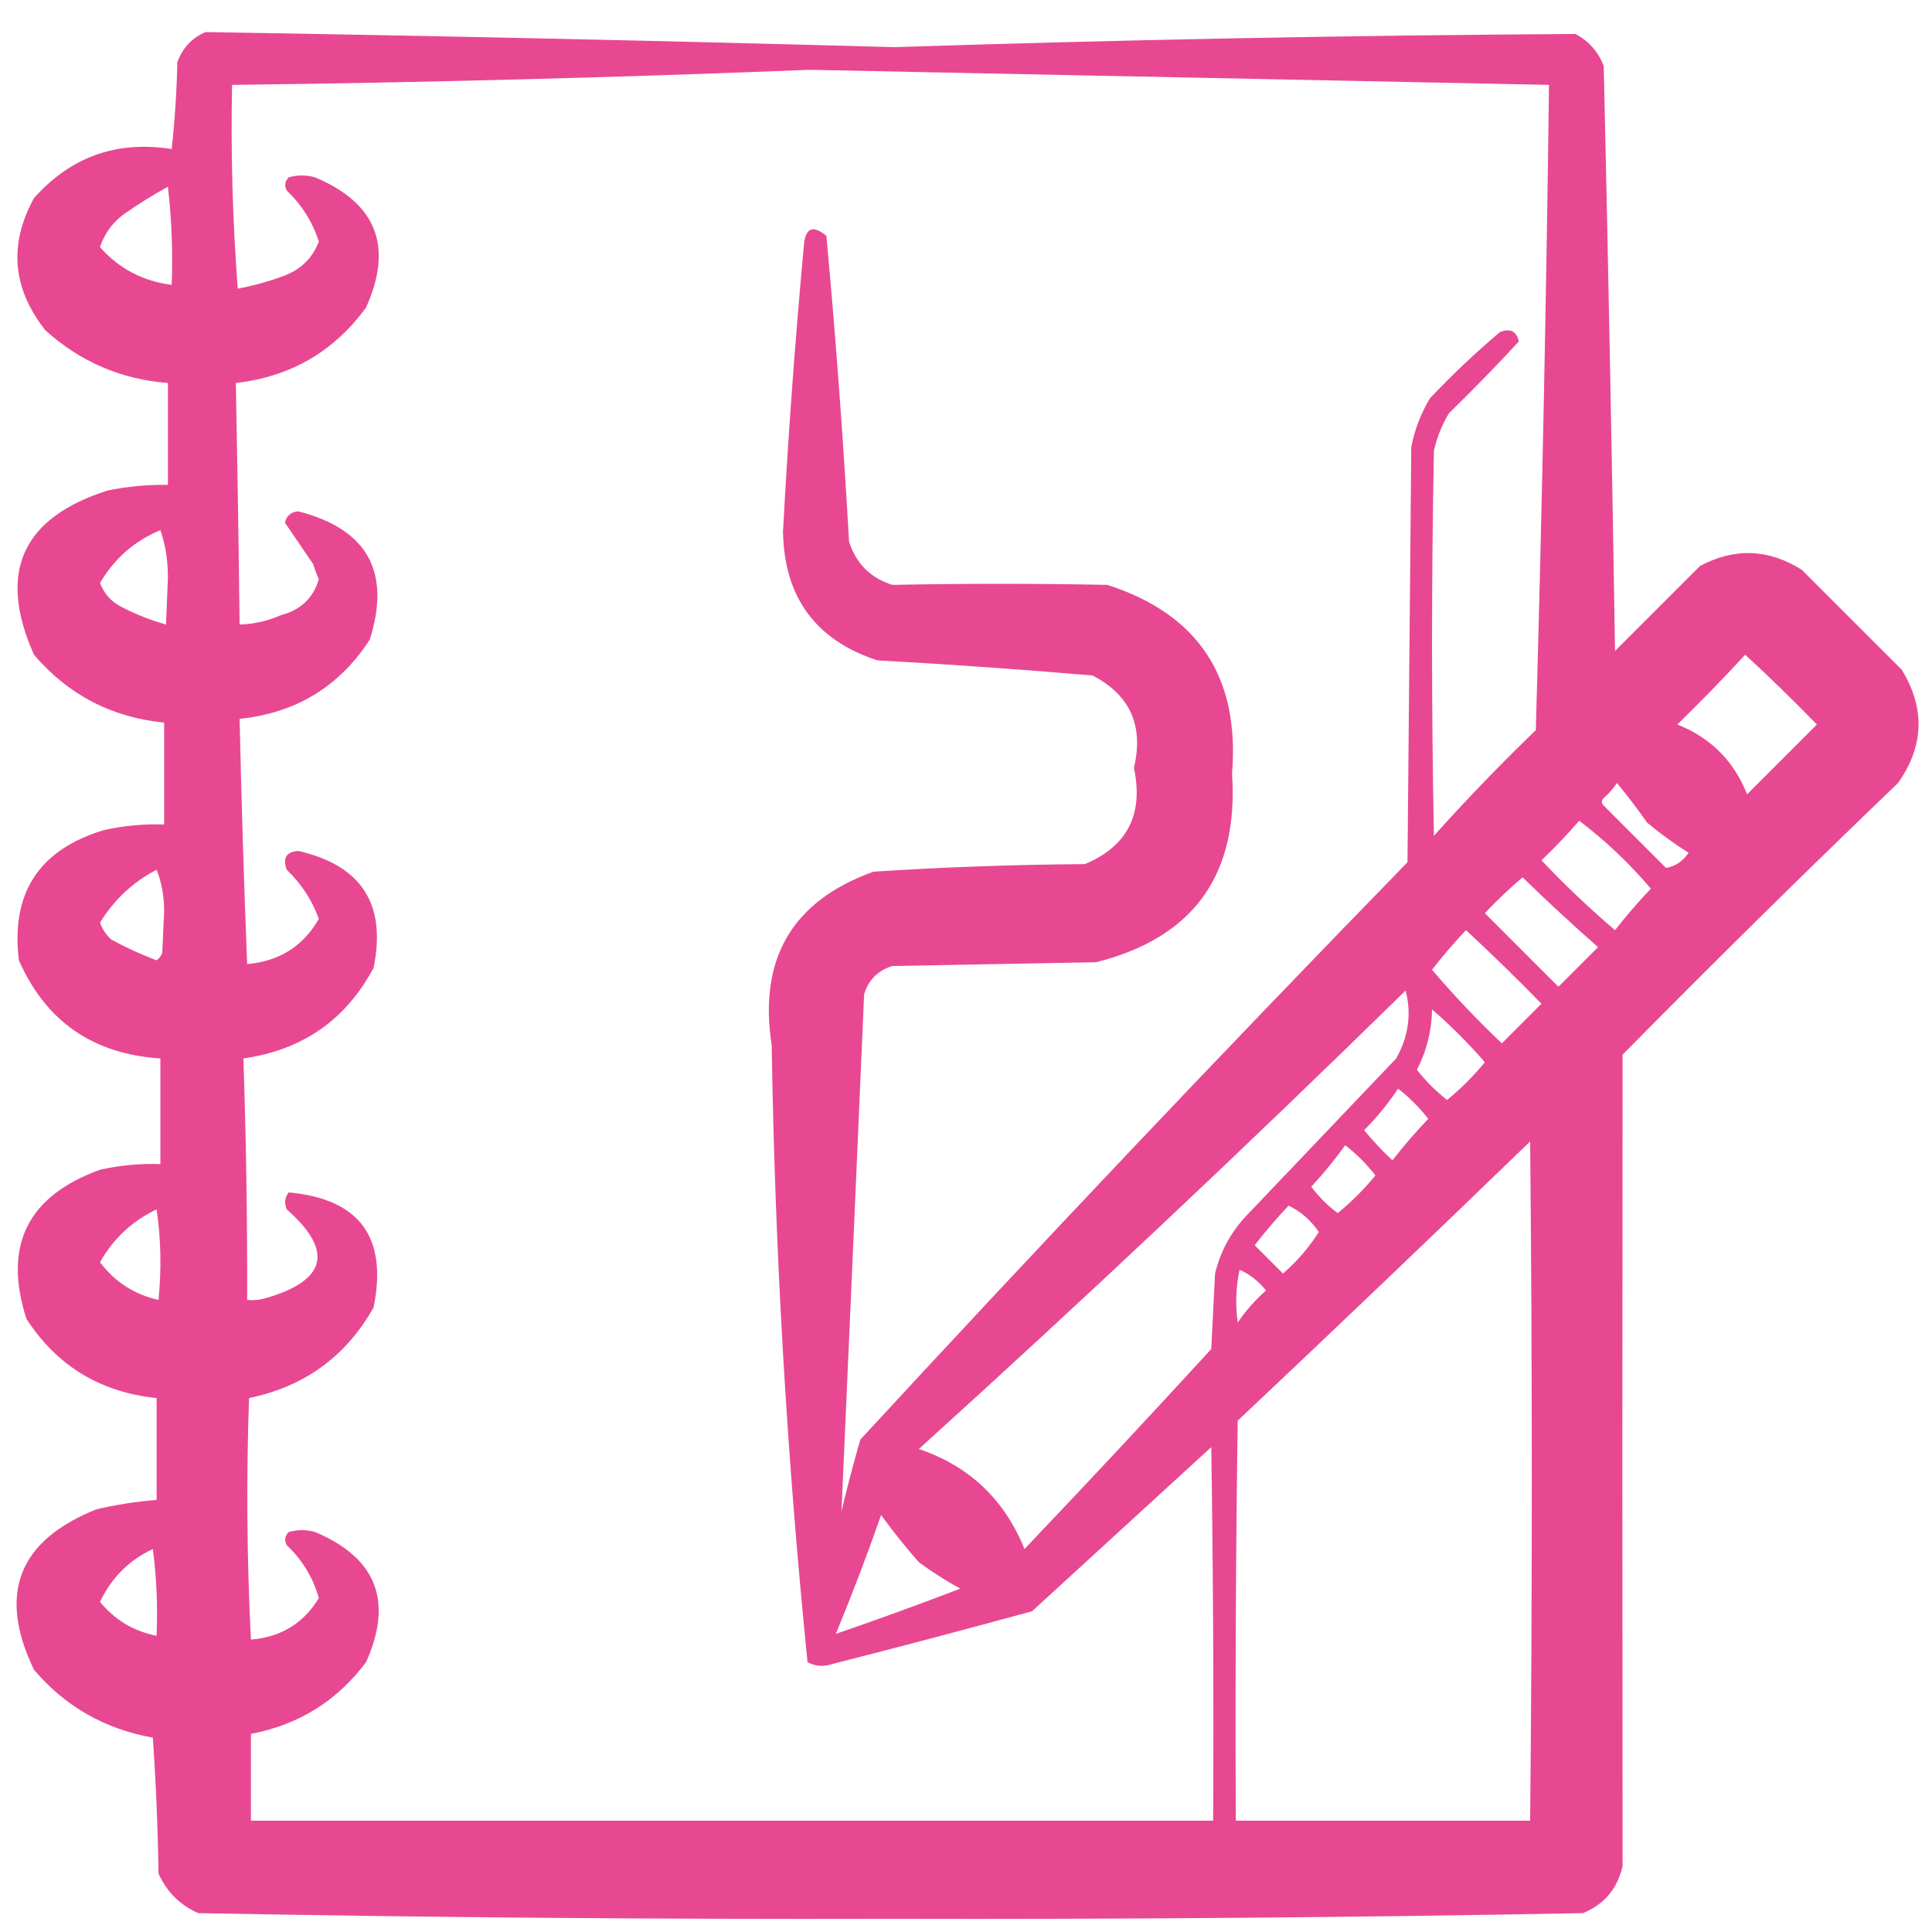 <?xml version="1.0" encoding="UTF-8"?> <svg xmlns="http://www.w3.org/2000/svg" width="83" height="83" viewBox="0 0 83 83" fill="none"><path opacity="0.941" fill-rule="evenodd" clip-rule="evenodd" d="M8.835 1.378C18.698 1.537 28.559 1.753 38.42 2.026C48.172 1.708 57.926 1.519 67.681 1.459C68.262 1.77 68.667 2.229 68.897 2.837C69.089 11.212 69.251 19.587 69.383 27.964C70.608 26.739 71.823 25.523 73.031 24.316C74.521 23.523 75.98 23.578 77.407 24.479C78.839 25.91 80.271 27.343 81.703 28.774C82.713 30.436 82.659 32.057 81.541 33.638C77.547 37.47 73.602 41.36 69.707 45.31C69.695 56.928 69.695 68.545 69.707 80.163C69.491 81.136 68.923 81.811 68.005 82.189C58.095 82.377 48.179 82.458 38.258 82.433C28.337 82.458 18.421 82.377 8.511 82.189C7.727 81.838 7.16 81.271 6.809 80.487C6.782 78.54 6.701 76.594 6.566 74.651C4.499 74.281 2.797 73.308 1.459 71.733C-0.105 68.483 0.787 66.186 4.134 64.844C4.989 64.641 5.853 64.505 6.728 64.439C6.728 62.98 6.728 61.52 6.728 60.062C4.306 59.811 2.442 58.676 1.135 56.657C0.126 53.515 1.18 51.38 4.296 50.254C5.15 50.061 6.015 49.98 6.89 50.011C6.89 48.498 6.89 46.985 6.89 45.472C3.995 45.283 1.969 43.879 0.811 41.257C0.457 38.369 1.672 36.504 4.458 35.664C5.312 35.471 6.177 35.39 7.052 35.421C7.052 33.962 7.052 32.503 7.052 31.044C4.791 30.819 2.927 29.846 1.459 28.126C-0.113 24.598 0.94 22.247 4.62 21.074C5.476 20.897 6.341 20.816 7.214 20.831C7.214 19.372 7.214 17.913 7.214 16.454C5.196 16.296 3.44 15.539 1.946 14.185C0.532 12.393 0.37 10.502 1.459 8.511C3.045 6.732 5.018 6.029 7.376 6.403C7.511 5.164 7.592 3.921 7.619 2.675C7.844 2.055 8.249 1.623 8.835 1.378ZM34.773 2.999C45.364 3.215 55.955 3.431 66.546 3.647C66.431 12.891 66.242 22.132 65.979 31.368C64.461 32.832 63.002 34.345 61.602 35.907C61.494 30.395 61.494 24.884 61.602 19.372C61.727 18.797 61.943 18.256 62.25 17.751C63.293 16.736 64.293 15.709 65.249 14.671C65.153 14.226 64.882 14.091 64.439 14.266C63.39 15.152 62.39 16.098 61.44 17.102C61.042 17.756 60.772 18.458 60.629 19.21C60.575 25.154 60.521 31.098 60.467 37.042C52.513 45.212 44.678 53.479 36.961 61.845C36.666 62.864 36.395 63.891 36.151 64.925C36.479 57.524 36.803 50.121 37.123 42.716C37.312 42.094 37.718 41.689 38.339 41.5C41.257 41.446 44.175 41.392 47.093 41.338C51.276 40.284 53.221 37.582 52.929 33.232C53.268 29.093 51.484 26.391 47.579 25.127C44.498 25.065 41.418 25.065 38.339 25.127C37.394 24.83 36.772 24.208 36.475 23.263C36.229 18.88 35.905 14.503 35.502 10.132C34.901 9.637 34.577 9.799 34.529 10.618C34.153 14.692 33.856 18.772 33.638 22.857C33.694 25.666 35.045 27.504 37.691 28.369C40.779 28.54 43.859 28.756 46.931 29.018C48.551 29.855 49.145 31.178 48.714 32.989C49.138 34.978 48.436 36.356 46.607 37.123C43.576 37.144 40.55 37.252 37.529 37.447C34.036 38.7 32.577 41.186 33.152 44.904C33.291 53.764 33.804 62.599 34.692 71.409C35.026 71.586 35.377 71.613 35.745 71.49C38.616 70.759 41.48 70.003 44.337 69.221C46.904 66.87 49.471 64.519 52.037 62.169C52.118 67.518 52.145 72.868 52.118 78.218C38.339 78.218 24.56 78.218 10.78 78.218C10.78 76.975 10.78 75.732 10.78 74.489C12.83 74.1 14.478 73.073 15.725 71.409C16.901 68.79 16.172 66.925 13.536 65.816C13.158 65.708 12.78 65.708 12.402 65.816C12.237 65.987 12.21 66.176 12.32 66.384C12.986 67.011 13.445 67.767 13.698 68.653C13.042 69.739 12.069 70.334 10.78 70.436C10.605 66.981 10.578 63.522 10.699 60.062C13.081 59.569 14.864 58.272 16.049 56.171C16.663 53.153 15.447 51.505 12.402 51.227C12.231 51.452 12.204 51.695 12.32 51.956C14.339 53.735 14.041 55.005 11.429 55.766C11.164 55.846 10.894 55.873 10.618 55.847C10.627 52.387 10.573 48.929 10.456 45.472C12.994 45.111 14.858 43.814 16.049 41.581C16.613 38.848 15.532 37.173 12.807 36.556C12.294 36.599 12.132 36.869 12.32 37.366C12.944 37.963 13.403 38.665 13.698 39.474C13.026 40.649 11.999 41.297 10.618 41.419C10.478 37.907 10.37 34.395 10.294 30.882C12.713 30.633 14.577 29.498 15.887 27.477C16.806 24.561 15.779 22.724 12.807 21.966C12.502 21.996 12.313 22.158 12.239 22.452C12.643 23.04 13.048 23.635 13.455 24.235C13.52 24.458 13.601 24.674 13.698 24.884C13.454 25.696 12.913 26.209 12.077 26.424C11.508 26.677 10.913 26.812 10.294 26.829C10.253 23.37 10.199 19.912 10.132 16.454C12.482 16.185 14.346 15.104 15.725 13.212C16.905 10.591 16.175 8.727 13.536 7.619C13.158 7.511 12.78 7.511 12.402 7.619C12.237 7.789 12.21 7.978 12.32 8.187C12.967 8.806 13.426 9.535 13.698 10.375C13.432 11.073 12.946 11.56 12.239 11.834C11.575 12.084 10.899 12.273 10.213 12.401C9.992 9.489 9.911 6.571 9.97 3.647C18.267 3.546 26.534 3.33 34.773 2.999ZM7.214 8.024C7.375 9.4 7.429 10.805 7.376 12.239C6.141 12.081 5.114 11.541 4.296 10.618C4.481 10.059 4.805 9.6 5.269 9.24C5.9 8.79 6.549 8.385 7.214 8.024ZM6.89 22.776C7.105 23.389 7.213 24.064 7.214 24.803C7.187 25.478 7.16 26.154 7.133 26.829C6.491 26.651 5.869 26.408 5.269 26.1C4.805 25.878 4.48 25.527 4.296 25.046C4.916 23.993 5.78 23.236 6.89 22.776ZM74.976 28.126C76.024 29.093 77.05 30.093 78.056 31.125C77.056 32.125 76.057 33.124 75.057 34.124C74.49 32.692 73.49 31.692 72.058 31.125C73.063 30.147 74.036 29.147 74.976 28.126ZM69.464 33.638C69.913 34.179 70.345 34.747 70.761 35.34C71.327 35.812 71.921 36.244 72.544 36.637C72.288 37.009 71.964 37.225 71.572 37.285C70.68 36.394 69.788 35.502 68.897 34.61C68.789 34.502 68.789 34.394 68.897 34.286C69.12 34.091 69.309 33.875 69.464 33.638ZM67.843 35.259C68.965 36.11 69.992 37.083 70.923 38.177C70.379 38.747 69.866 39.342 69.383 39.96C68.28 39.02 67.227 38.02 66.222 36.961C66.795 36.415 67.336 35.847 67.843 35.259ZM6.728 37.366C6.942 37.896 7.05 38.49 7.052 39.149C7.025 39.744 6.998 40.338 6.971 40.933C6.921 41.064 6.84 41.172 6.728 41.257C6.06 41.004 5.412 40.707 4.782 40.365C4.56 40.164 4.398 39.921 4.296 39.636C4.906 38.647 5.717 37.89 6.728 37.366ZM65.411 37.69C66.464 38.716 67.545 39.716 68.653 40.69C68.086 41.257 67.519 41.824 66.951 42.392C65.898 41.338 64.844 40.284 63.79 39.23C64.314 38.679 64.854 38.166 65.411 37.69ZM62.98 39.96C64.082 40.981 65.162 42.035 66.222 43.121C65.654 43.688 65.087 44.256 64.52 44.823C63.459 43.816 62.459 42.763 61.521 41.662C61.978 41.07 62.465 40.502 62.98 39.96ZM60.386 42.554C60.647 43.554 60.512 44.526 59.981 45.472C57.819 47.741 55.658 50.011 53.496 52.28C52.857 52.975 52.425 53.786 52.199 54.712C52.145 55.793 52.091 56.873 52.037 57.954C49.388 60.847 46.713 63.711 44.013 66.546C43.151 64.414 41.638 62.982 39.474 62.25C46.574 55.825 53.545 49.26 60.386 42.554ZM61.521 43.364C62.328 44.063 63.084 44.82 63.79 45.634C63.304 46.228 62.764 46.769 62.169 47.255C61.683 46.877 61.251 46.444 60.872 45.958C61.292 45.144 61.508 44.279 61.521 43.364ZM60.062 46.769C60.545 47.143 60.977 47.576 61.359 48.065C60.815 48.636 60.302 49.23 59.819 49.849C59.384 49.441 58.978 49.008 58.603 48.552C59.158 47.998 59.644 47.404 60.062 46.769ZM65.736 49.038C65.831 58.737 65.831 68.464 65.736 78.218C61.521 78.218 57.306 78.218 53.091 78.218C53.064 72.49 53.091 66.762 53.172 61.034C57.392 57.057 61.58 53.058 65.736 49.038ZM57.792 49.2C58.275 49.575 58.708 50.007 59.089 50.497C58.603 51.092 58.062 51.632 57.468 52.118C57.036 51.794 56.657 51.416 56.333 50.983C56.86 50.414 57.346 49.819 57.792 49.2ZM55.361 51.794C55.886 52.049 56.319 52.427 56.657 52.929C56.235 53.595 55.722 54.189 55.117 54.712C54.712 54.307 54.307 53.901 53.902 53.496C54.361 52.902 54.848 52.334 55.361 51.794ZM6.728 51.956C6.915 53.224 6.942 54.521 6.809 55.847C5.769 55.611 4.932 55.071 4.296 54.226C4.869 53.211 5.679 52.454 6.728 51.956ZM53.253 54.55C53.695 54.746 54.073 55.044 54.388 55.441C53.922 55.853 53.517 56.312 53.172 56.819C53.067 56.057 53.094 55.3 53.253 54.55ZM37.853 65.087C38.353 65.779 38.894 66.454 39.474 67.113C40.041 67.532 40.635 67.91 41.257 68.248C39.466 68.934 37.683 69.583 35.907 70.193C36.604 68.509 37.252 66.807 37.853 65.087ZM6.566 66.546C6.726 67.759 6.78 69.001 6.728 70.274C5.739 70.078 4.929 69.591 4.296 68.815C4.79 67.781 5.547 67.024 6.566 66.546Z" fill="#E63D8A"></path></svg> 